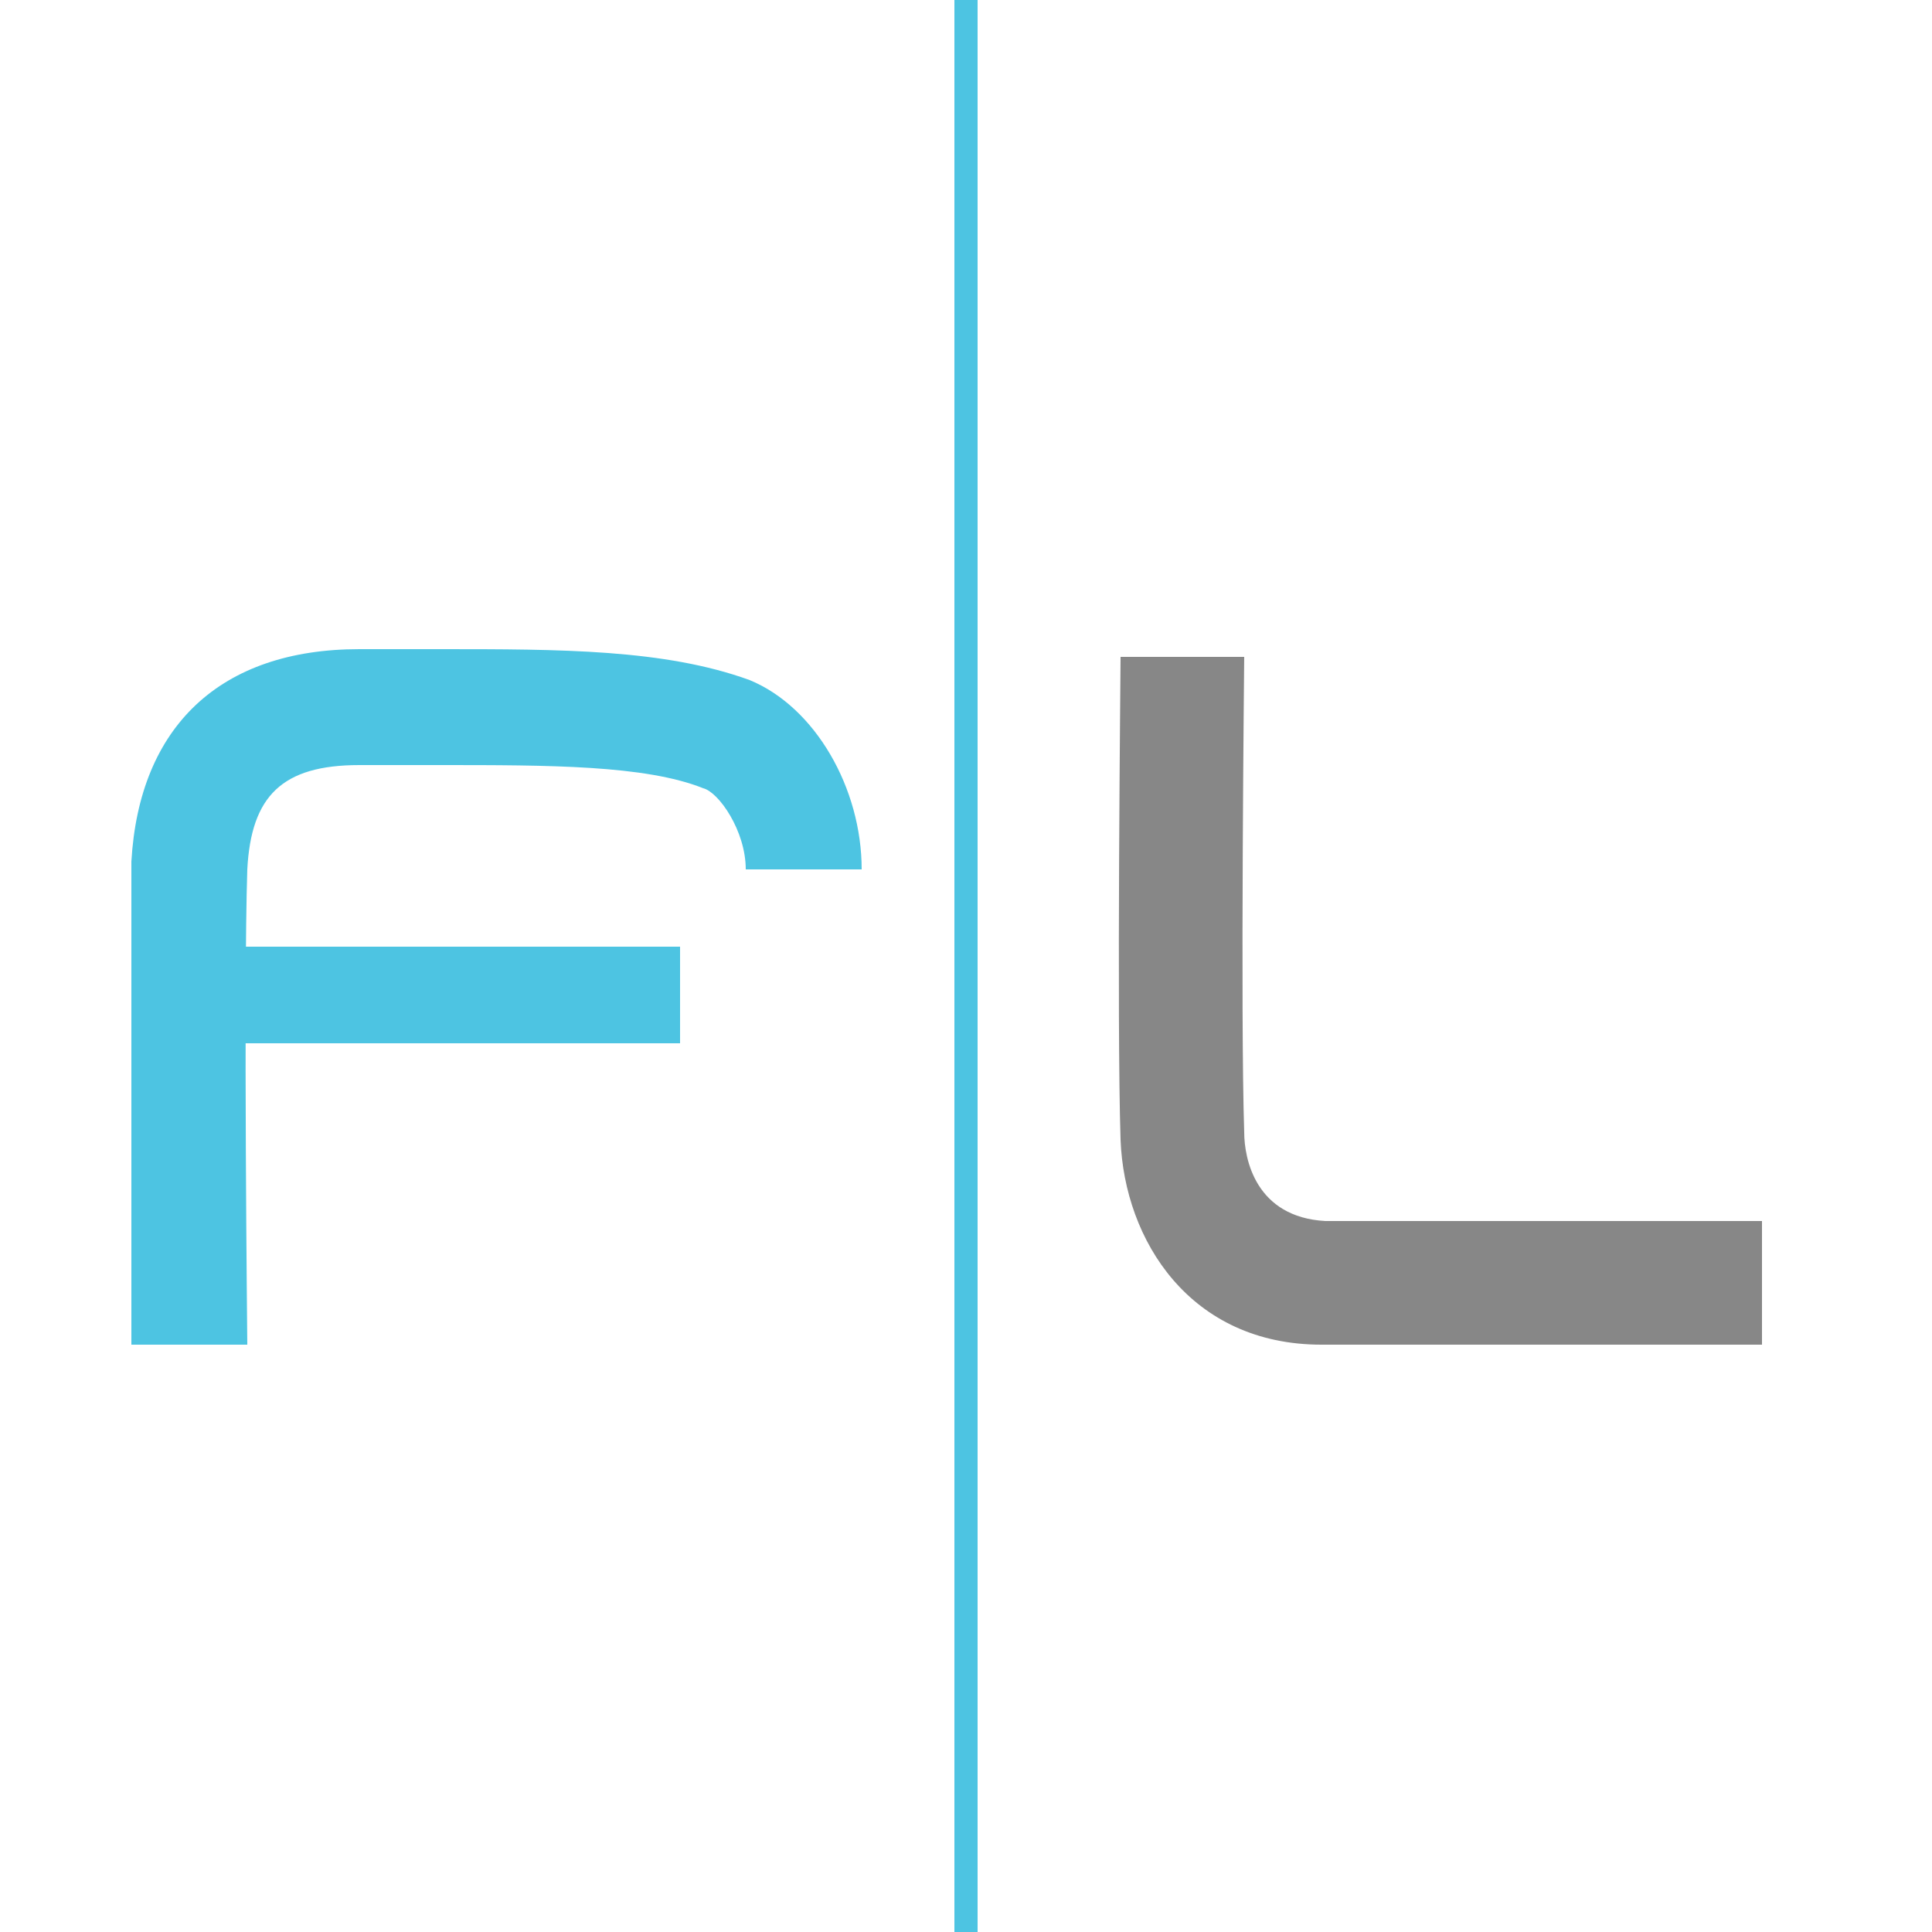 <svg xmlns="http://www.w3.org/2000/svg" id="Layer_1" version="1.1" viewBox="0 0 50 50"><defs><style> .st0 { fill: #4dc4e2; } .st1 { fill: #878787; } </style></defs><g><path class="st0" d="M3.4,34.8c0-.4,0-9.3,0-12.5.2-3.5,2.3-5.5,5.9-5.5s1.4,0,2.1,0c3.1,0,5.8,0,8,.8,1.7.7,2.9,2.8,2.9,4.9h-3c0-1-.7-2-1.1-2.1-1.5-.6-4-.6-6.8-.6-.7,0-1.4,0-2.1,0-2,0-2.8.8-2.9,2.7-.1,3.1,0,12.2,0,12.3h-3Z"></path><rect class="st0" x="5.8" y="24.5" width="11.8" height="2.5"></rect></g><path class="st1" d="M38.5,34.8c-1.7,0-3.3,0-4.3,0-3.4,0-5.1-2.7-5.2-5.3-.1-3.1,0-12.1,0-12.5h3.2c0,.1-.1,9.3,0,12.3,0,.7.3,2.2,2.1,2.3,2.7,0,11.2,0,11.3,0v3.2c-.2,0-3.9,0-7.1,0Z"></path><rect class="st0" x="24.7" width=".6" height="50"></rect></svg>